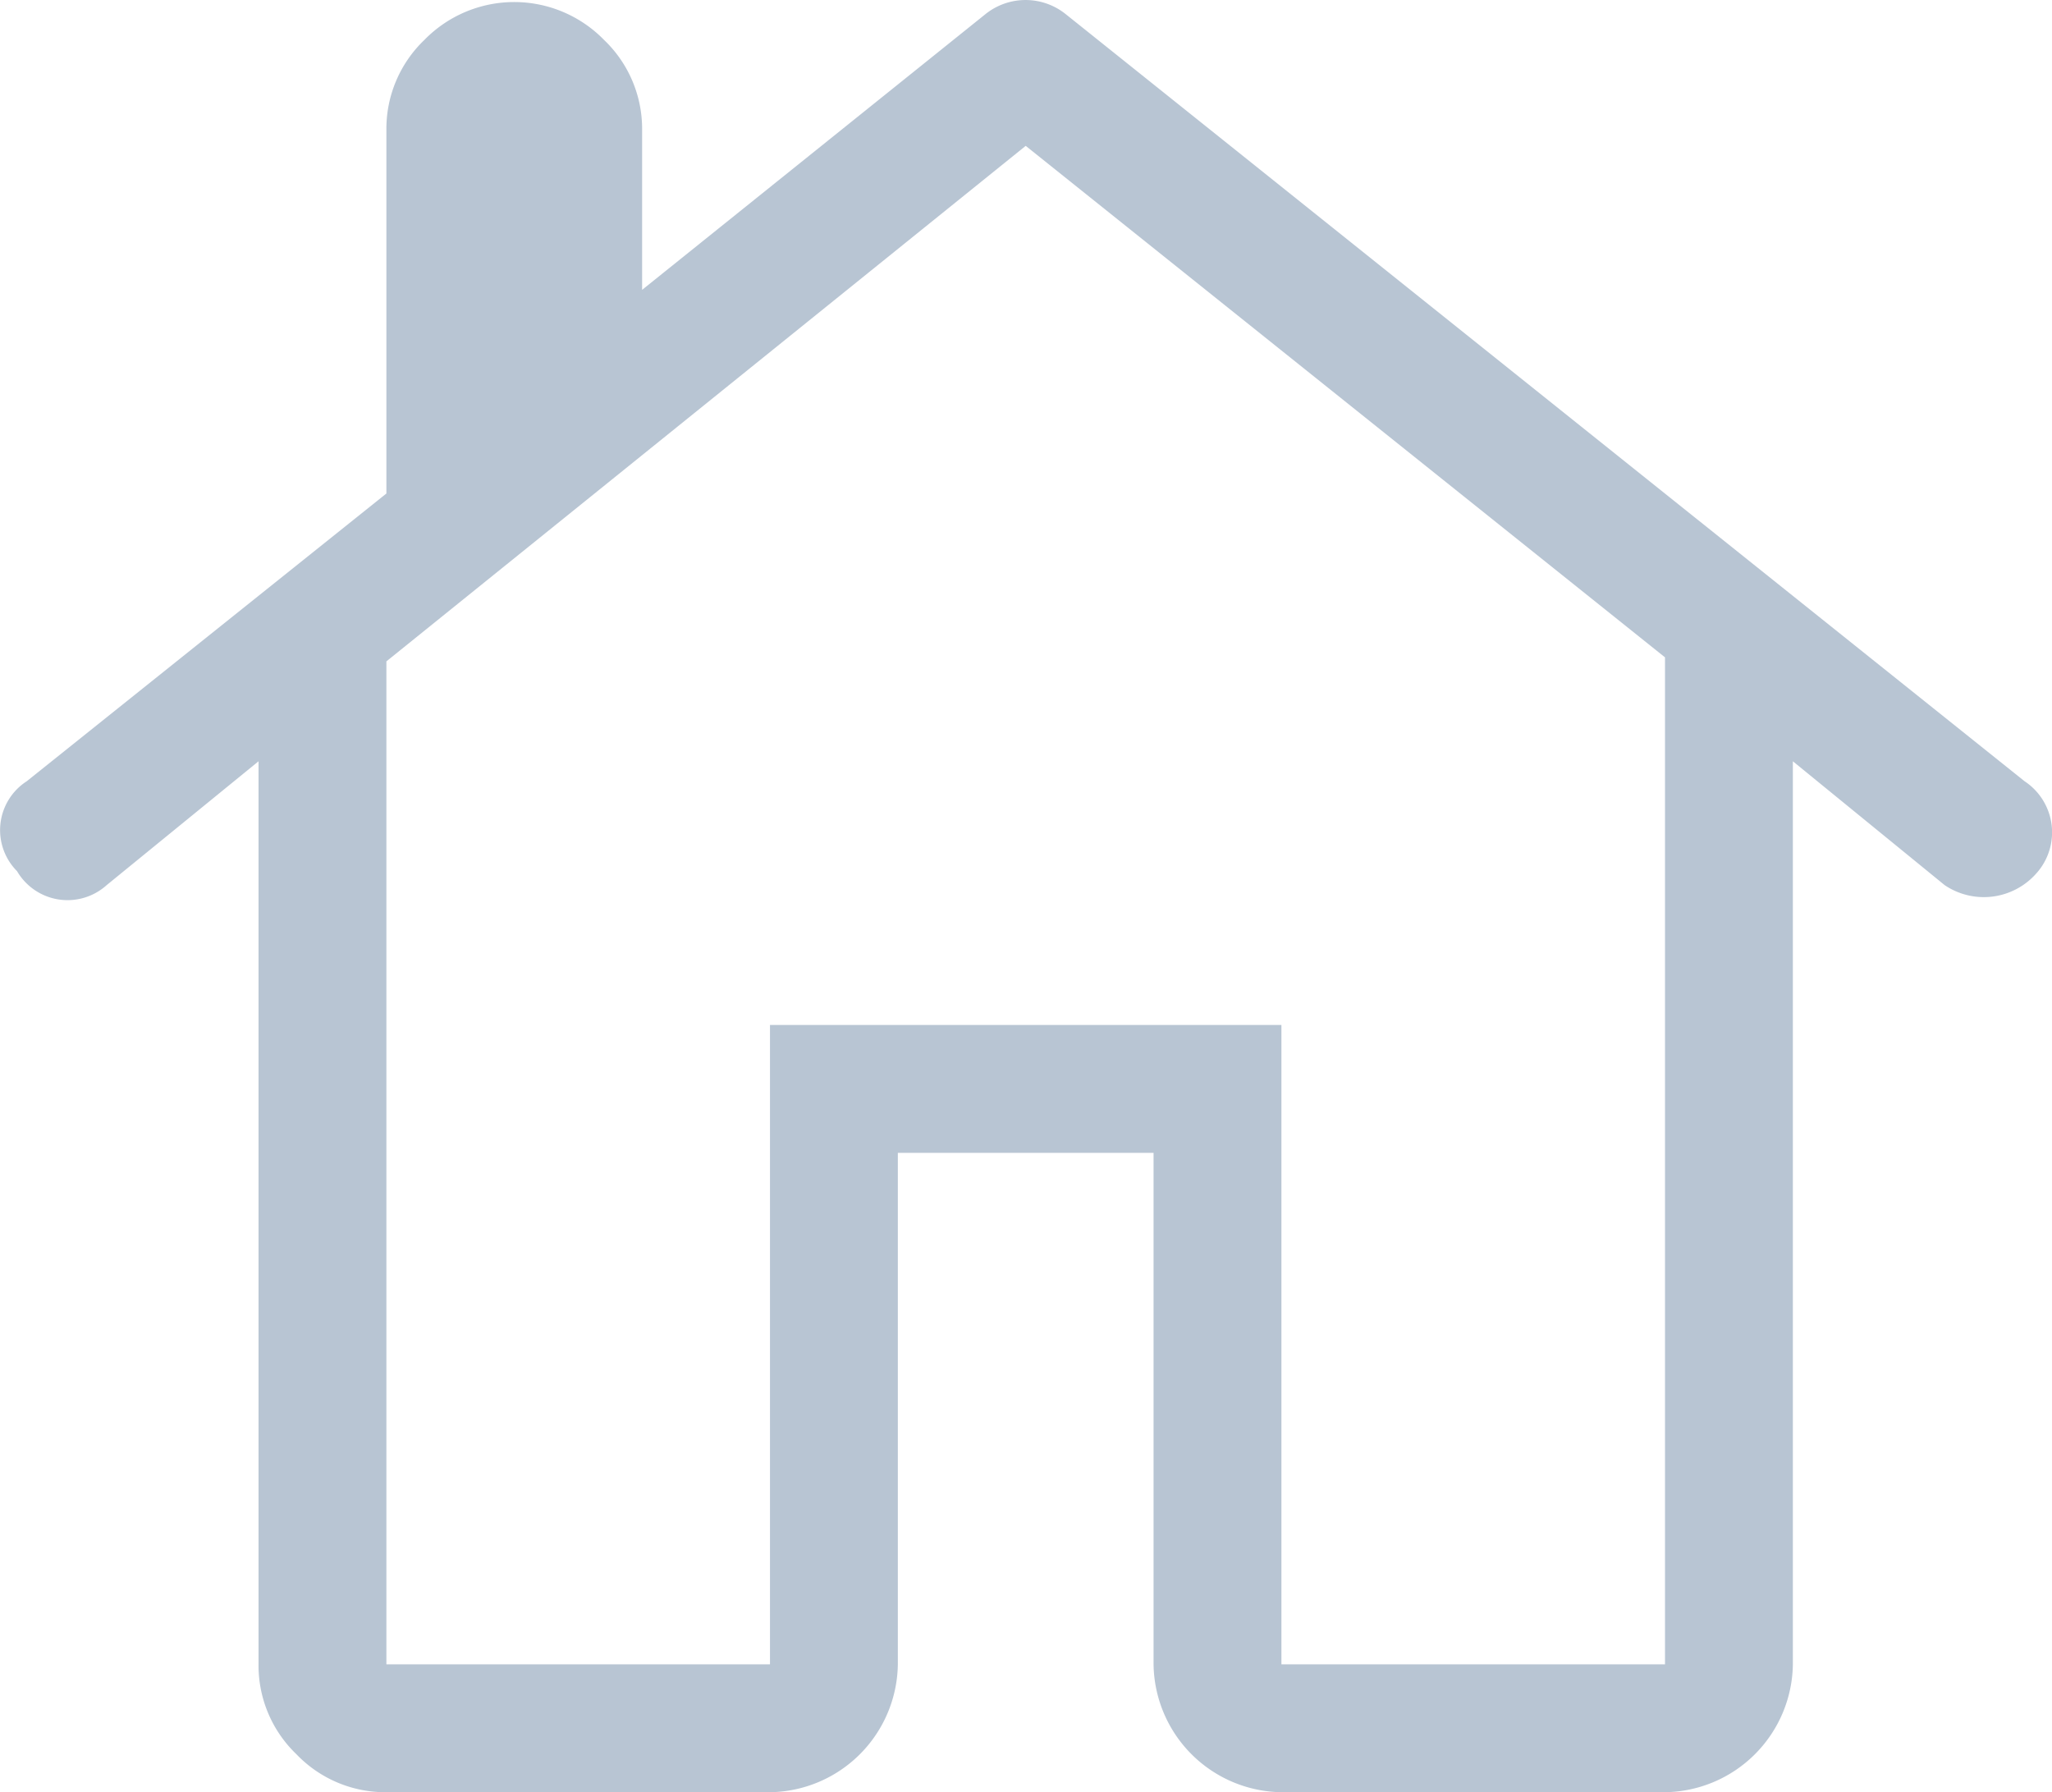 <svg xmlns="http://www.w3.org/2000/svg" width="24.073" height="21.023" viewBox="0 0 24.073 21.023">
  <path id="house_alt" data-name="house alt" d="M1.251,10.383,3.033,8.93V19.523a1.442,1.442,0,0,0,.445,1.055,1.442,1.442,0,0,0,1.055.445h4.5a1.521,1.521,0,0,0,1.5-1.5v-6h3v6a1.521,1.521,0,0,0,1.5,1.5h4.5a1.521,1.521,0,0,0,1.5-1.5V8.93l1.781,1.453a.821.821,0,0,0,1.078-.141.719.719,0,0,0-.141-1.078L12.5.164a.752.752,0,0,0-.937,0L7.533,3.4V1.523A1.442,1.442,0,0,0,7.087.469a1.472,1.472,0,0,0-2.109,0,1.442,1.442,0,0,0-.445,1.055V5.789L.314,9.164A.682.682,0,0,0,.2,10.219.686.686,0,0,0,1.251,10.383ZM12.033,1.711l7.5,6V19.523h-4.5v-7.5h-6v7.5h-4.5V7.758Zm12,17.812" fill="#b8c5d3"/>
</svg>
